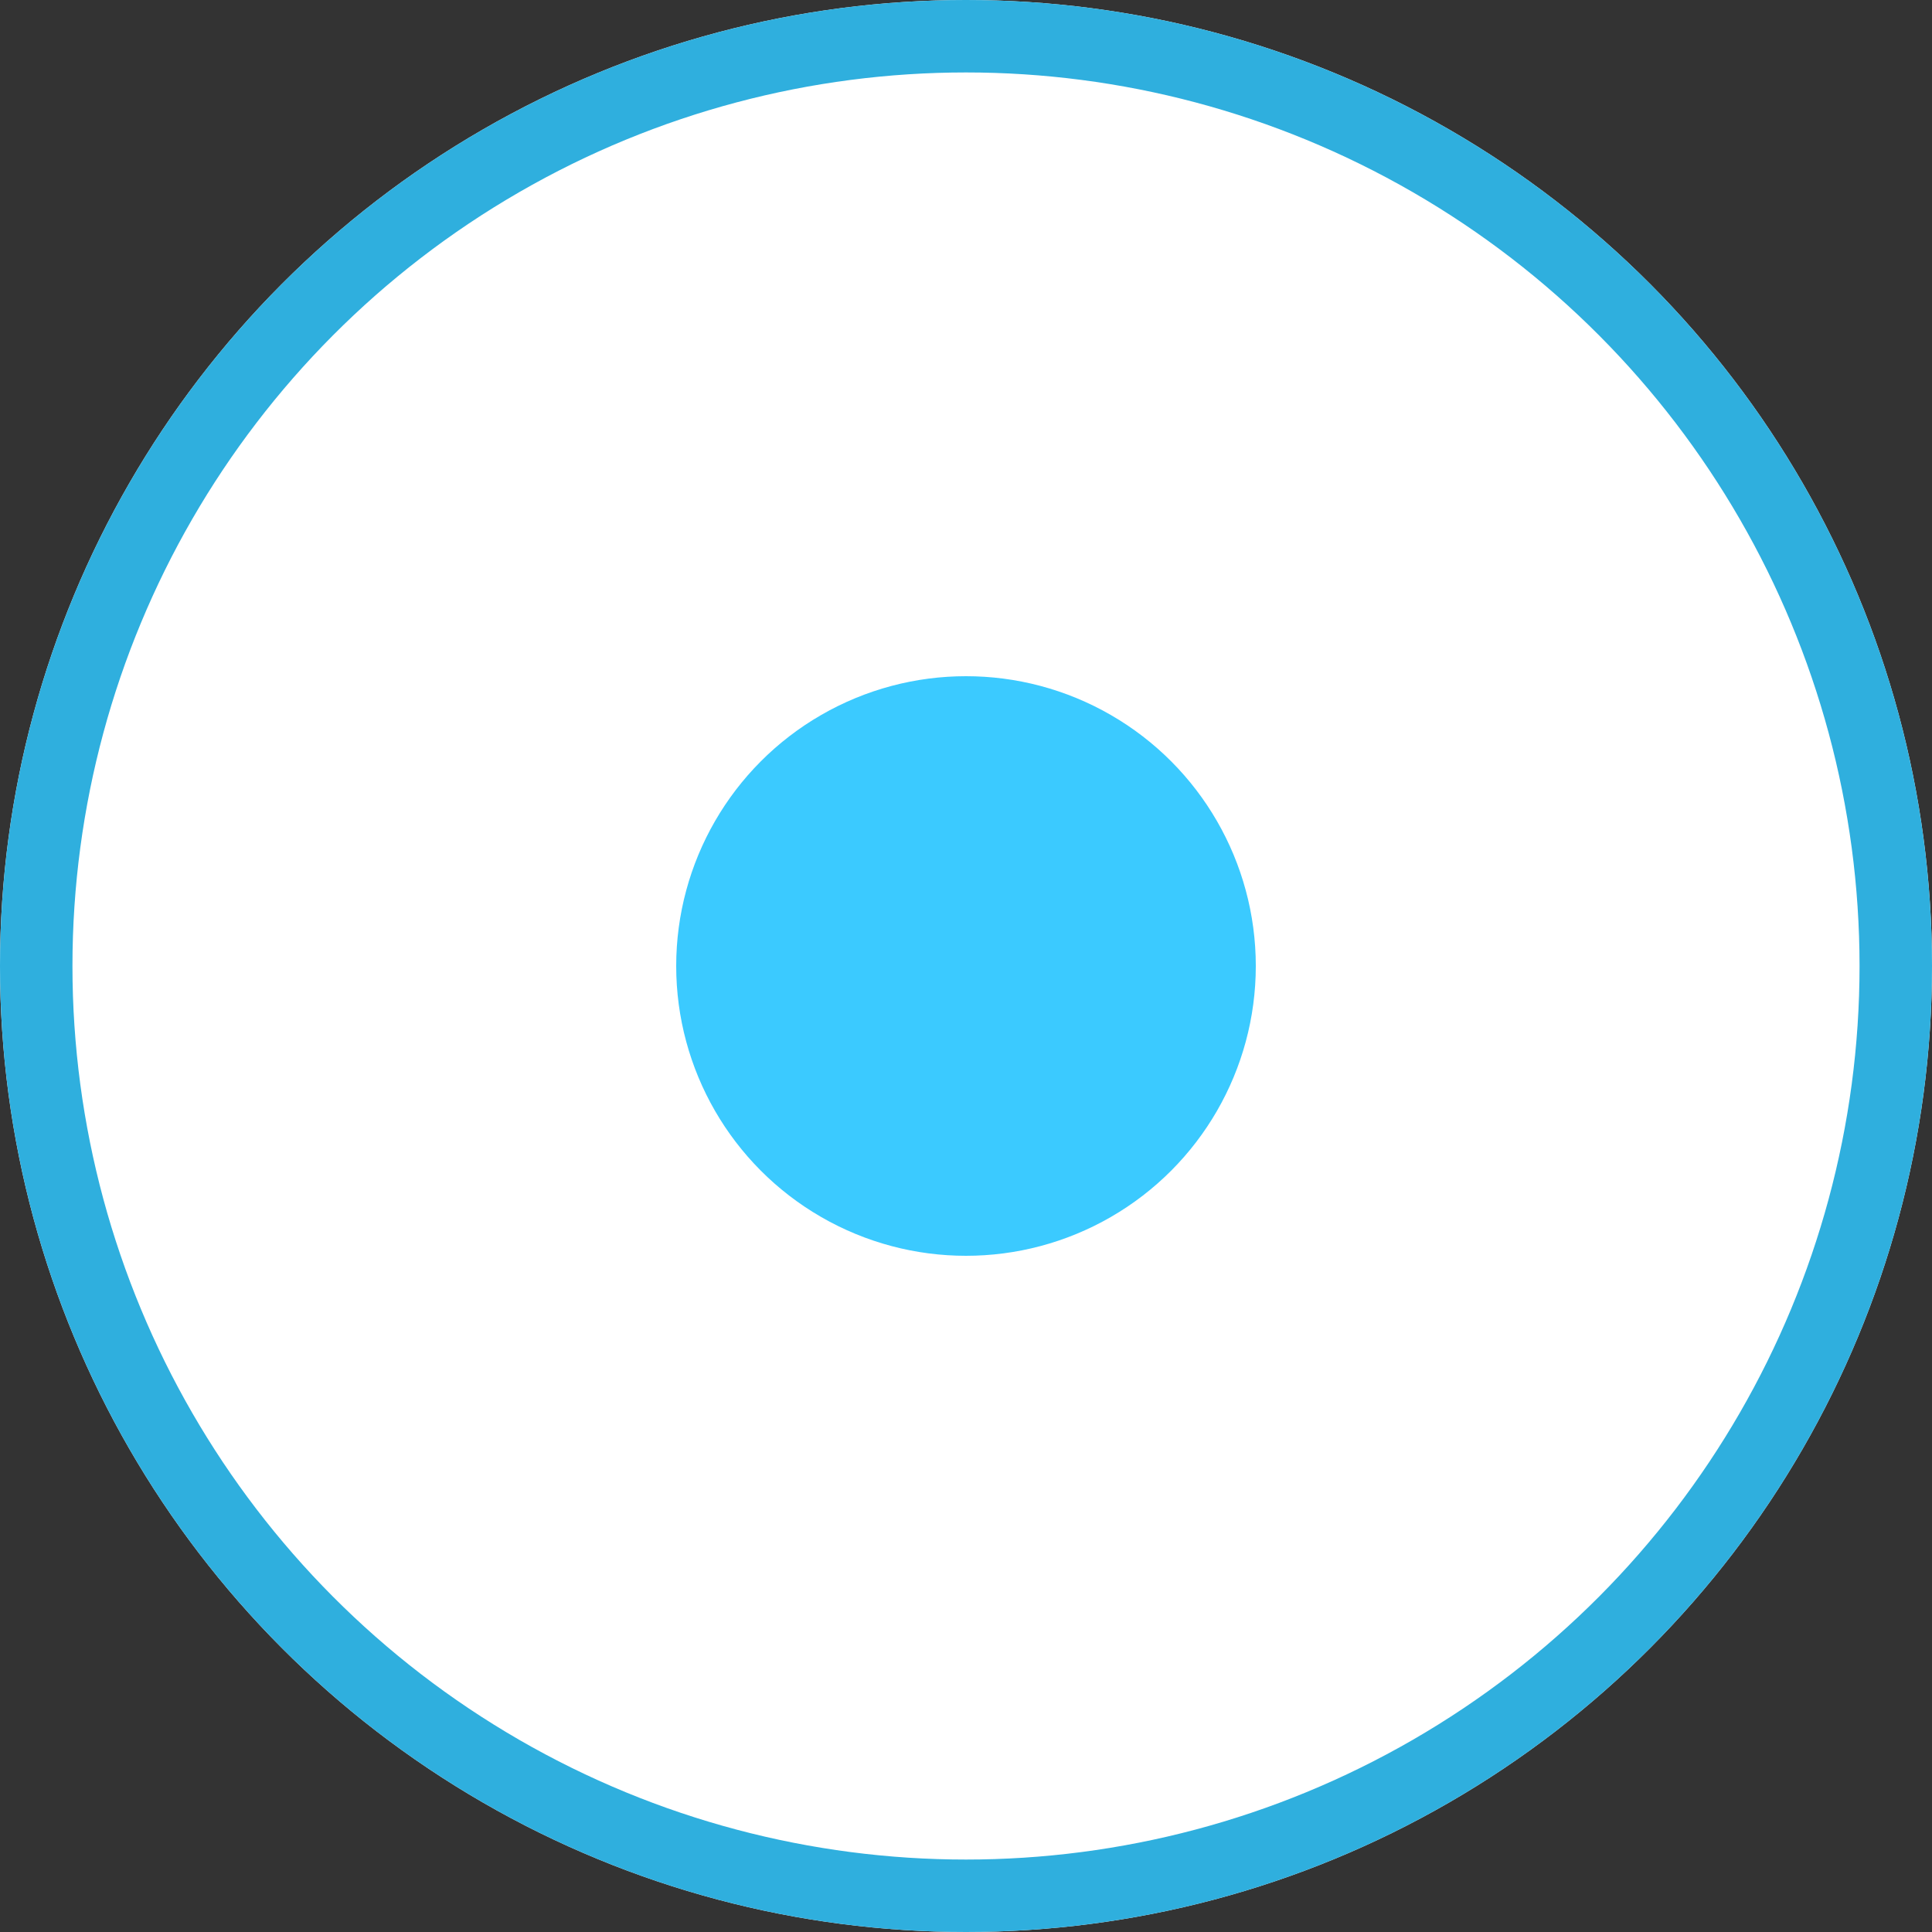 <svg xmlns="http://www.w3.org/2000/svg" width="40" height="40" viewBox="0 0 40 40"><rect x="0" y="0" width="40" height="40" fill="#333333" stroke="none"/><defs><style>.a{fill:#fff;stroke:#2fafde;stroke-width:1.5px;}.b{fill:#3bcaff;}.c{stroke:none;}.d{fill:none;}</style></defs><g transform="translate(-801 -1176)"><g class="a" transform="translate(801 1176)"><circle class="c" cx="20" cy="20" r="20"/><circle class="d" cx="20" cy="20" r="19.25"/></g><circle class="b" cx="6" cy="6" r="6" transform="translate(815 1190)"/></g></svg>